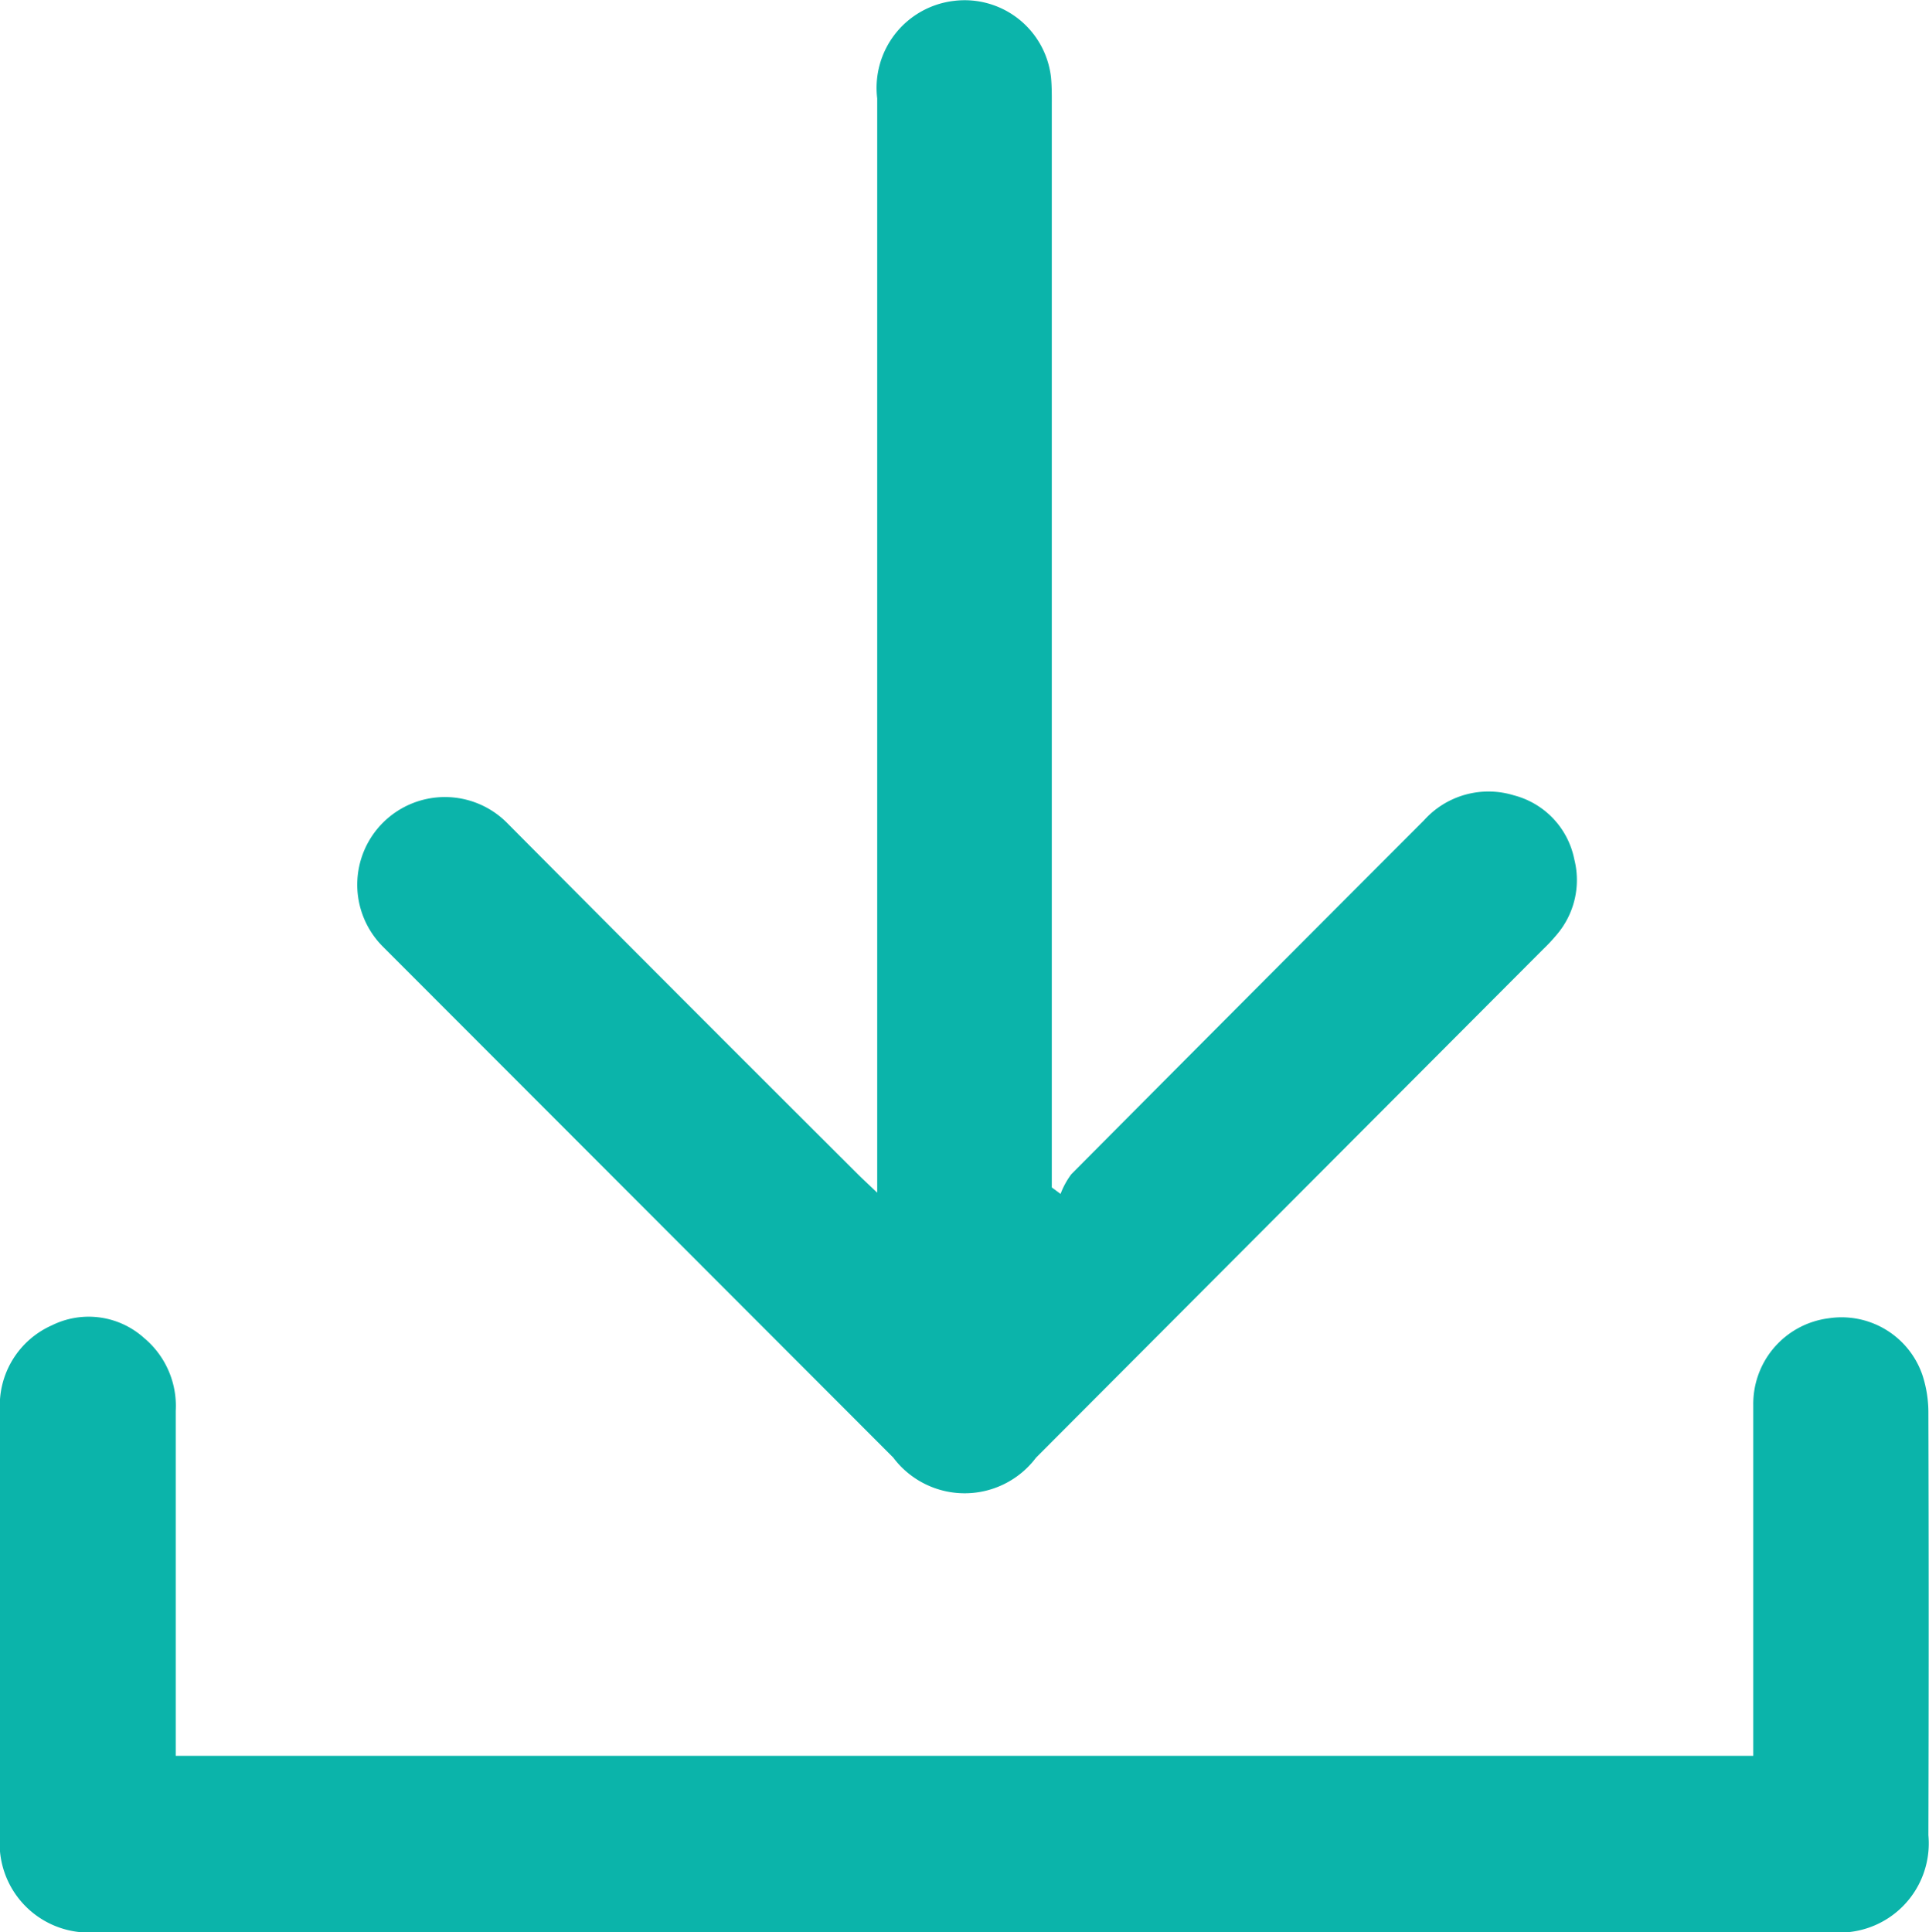 <svg xmlns="http://www.w3.org/2000/svg" xmlns:xlink="http://www.w3.org/1999/xlink" width="22.021" height="22.059" viewBox="0 0 22.021 22.059">
  <defs>
    <clipPath id="clip-path">
      <rect id="Rectangle_393" data-name="Rectangle 393" width="22.021" height="22.059" fill="#0bb4aa"/>
    </clipPath>
  </defs>
  <g id="Group_248" data-name="Group 248" clip-path="url(#clip-path)">
    <path id="Path_1645" data-name="Path 1645" d="M70.192,13.612v-.345q0-6.072,0-12.144A1,1,0,0,1,71.069.01a.992.992,0,0,1,1.107.873c.011.117.009.235.009.352q0,6.025,0,12.05v.271l.1.074a.922.922,0,0,1,.123-.225q2.01-2.022,4.025-4.039a.989.989,0,0,1,1.028-.286.946.946,0,0,1,.689.731.961.961,0,0,1-.2.859,2.087,2.087,0,0,1-.16.171l-5.785,5.8a1.019,1.019,0,0,1-1.629,0Q67.459,13.72,64.542,10.8a1,1,0,1,1,1.43-1.4q1.993,2.006,3.994,4c.059.059.121.116.225.215" transform="translate(-60.178 0)" fill="#0bb4aa"/>
    <path id="Path_1646" data-name="Path 1646" d="M2.005,244.925H20.015c0-.085,0-.167,0-.248,0-1.253,0-2.506,0-3.759a.985.985,0,0,1,.86-.988.976.976,0,0,1,1.071.648,1.38,1.38,0,0,1,.068.437q.007,2.408,0,4.816a1.018,1.018,0,0,1-1.114,1.107q-9.894,0-19.789,0A1.018,1.018,0,0,1,0,245.832q0-2.42,0-4.839a1,1,0,0,1,.593-.983.945.945,0,0,1,1.053.146,1.01,1.01,0,0,1,.36.831c0,1.222,0,2.443,0,3.665v.274" transform="translate(0 -224.88)" fill="#0bb4aa"/>
  </g>
</svg>
